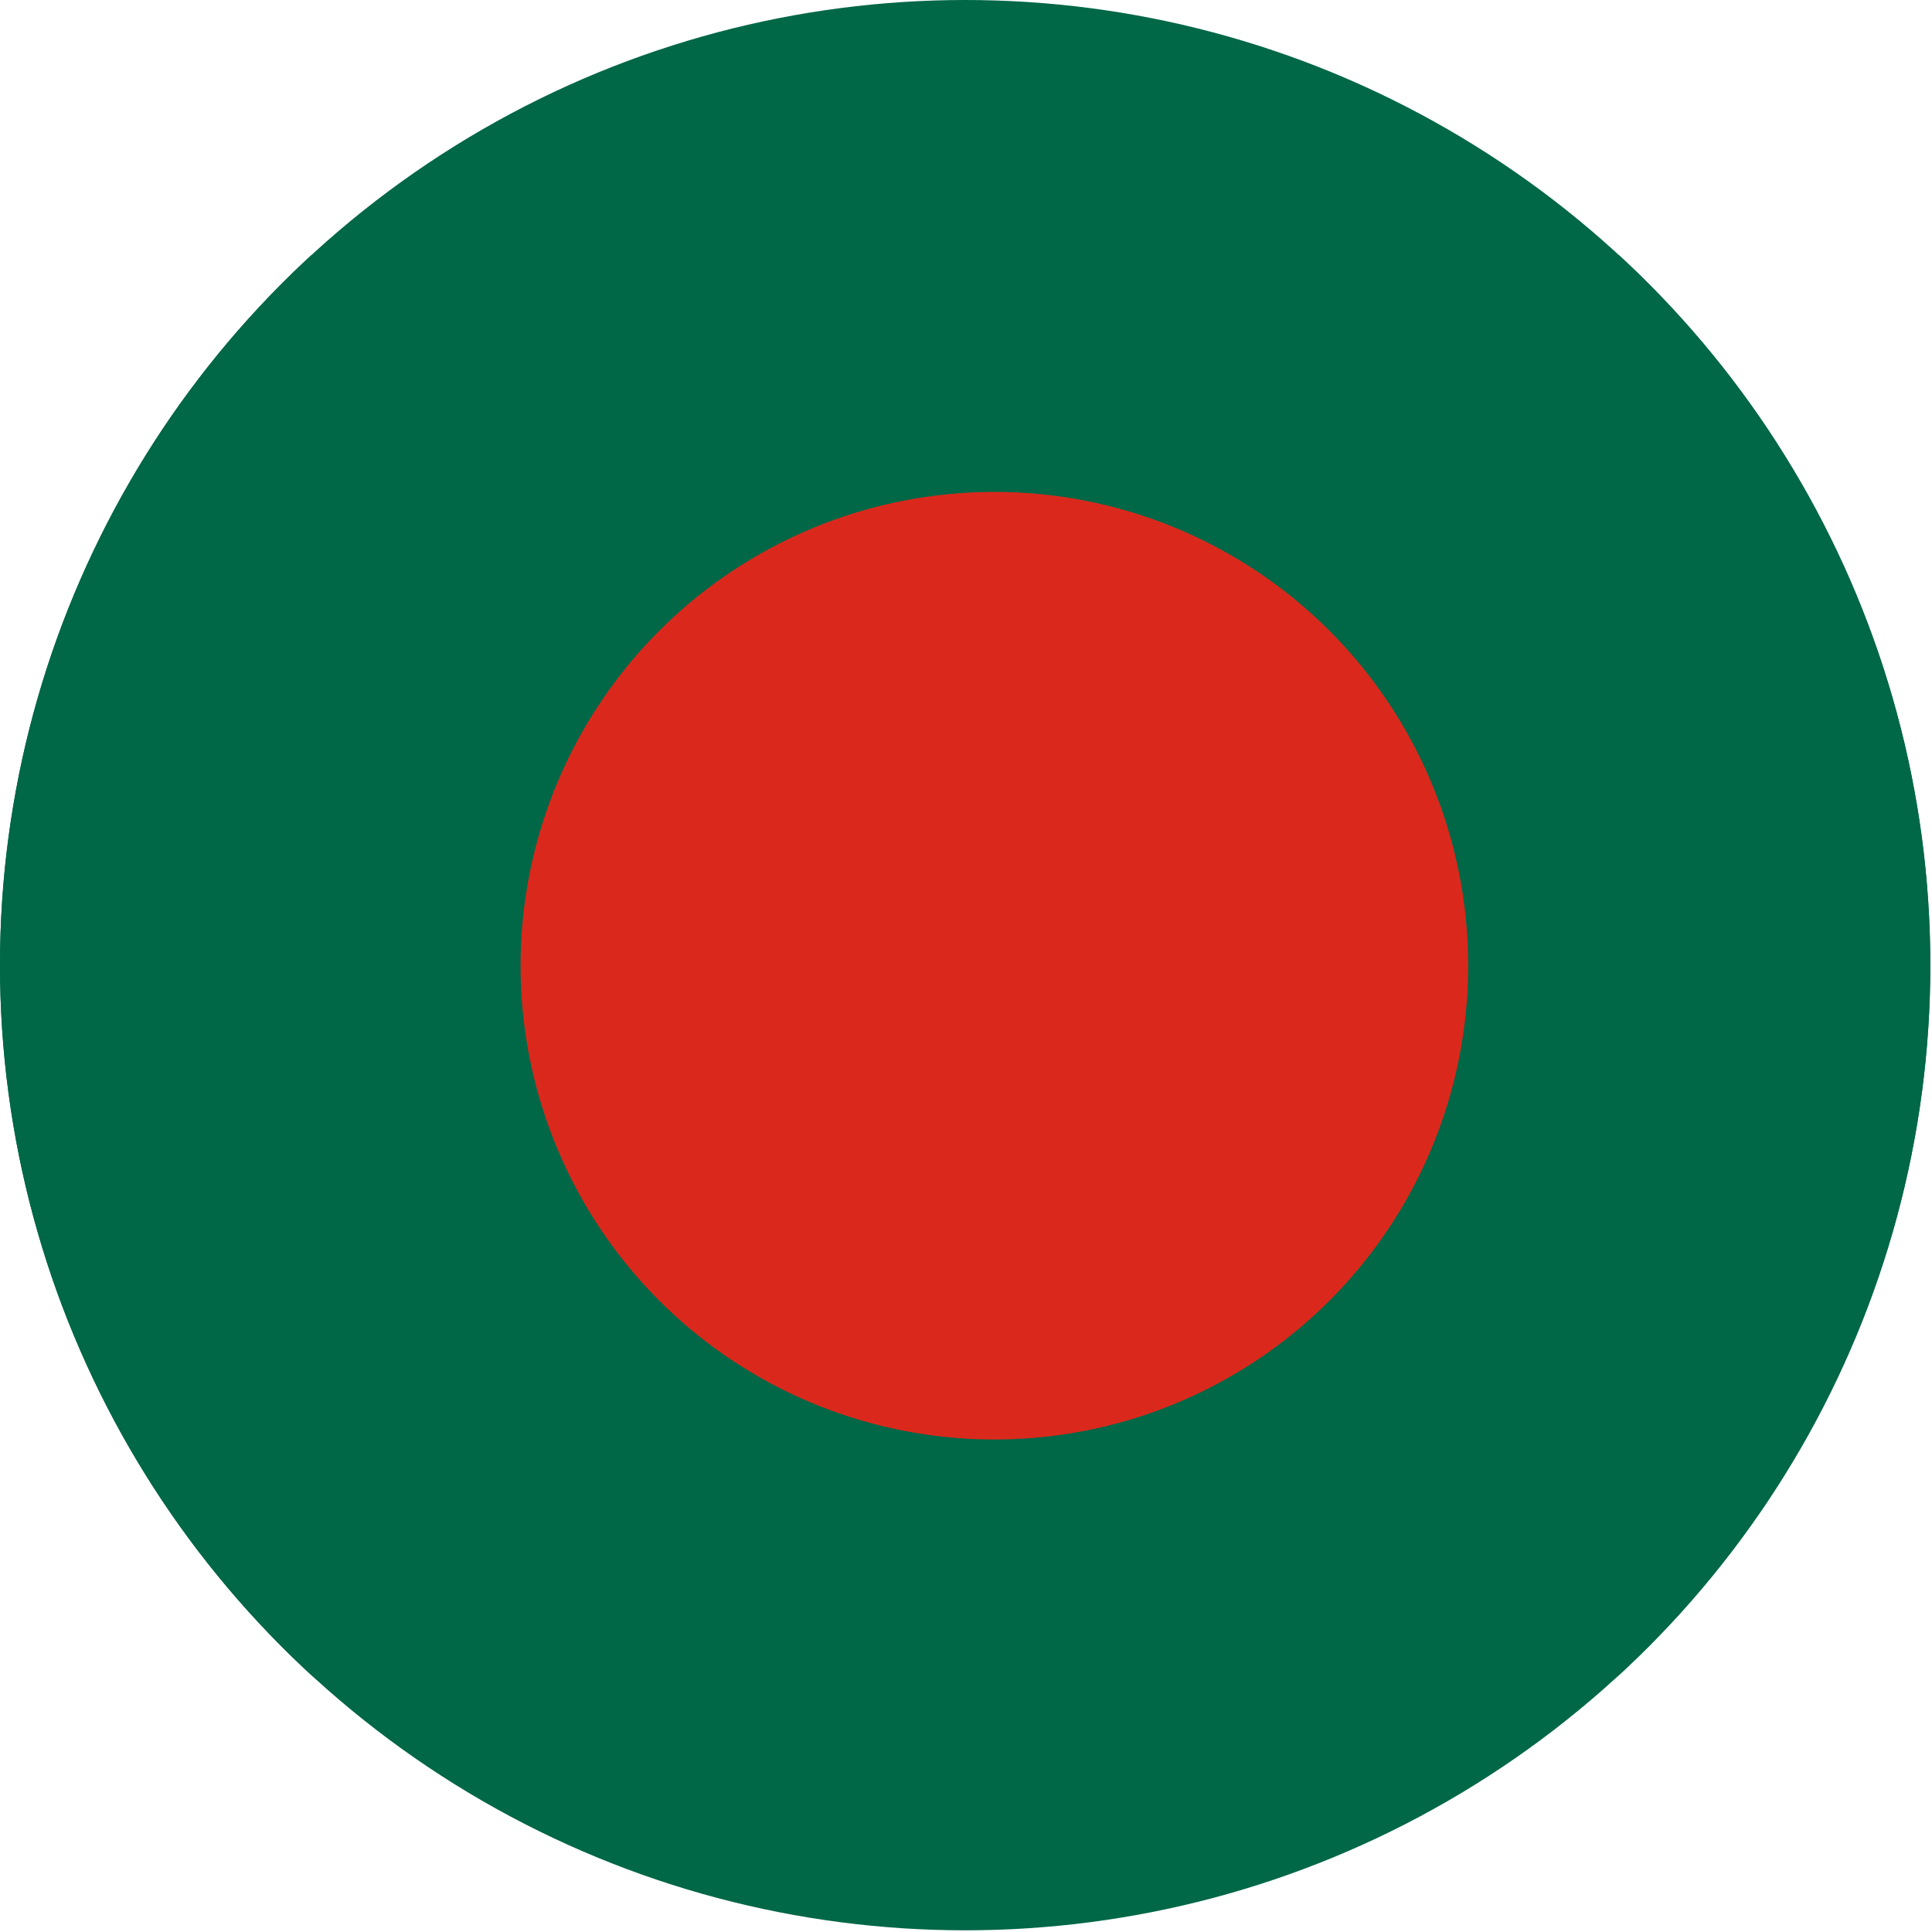 <?xml version="1.0" encoding="UTF-8" standalone="no"?><!DOCTYPE svg PUBLIC "-//W3C//DTD SVG 1.1//EN" "http://www.w3.org/Graphics/SVG/1.1/DTD/svg11.dtd"><svg width="100%" height="100%" viewBox="0 0 2134 2134" version="1.1" xmlns="http://www.w3.org/2000/svg" xmlns:xlink="http://www.w3.org/1999/xlink" xml:space="preserve" xmlns:serif="http://www.serif.com/" style="fill-rule:evenodd;clip-rule:evenodd;stroke-linejoin:round;stroke-miterlimit:2;"><circle cx="1066.07" cy="1066.07" r="1066.07" style="fill:#006747;"/><clipPath id="_clip1"><circle cx="1066.07" cy="1066.07" r="1066.07"/></clipPath><g clip-path="url(#_clip1)"><rect x="-79.167" y="281.667" width="2616.67" height="1570" style="fill:#006747;"/><circle cx="1098.33" cy="1066.67" r="523.333" style="fill:#da291c;"/></g></svg>